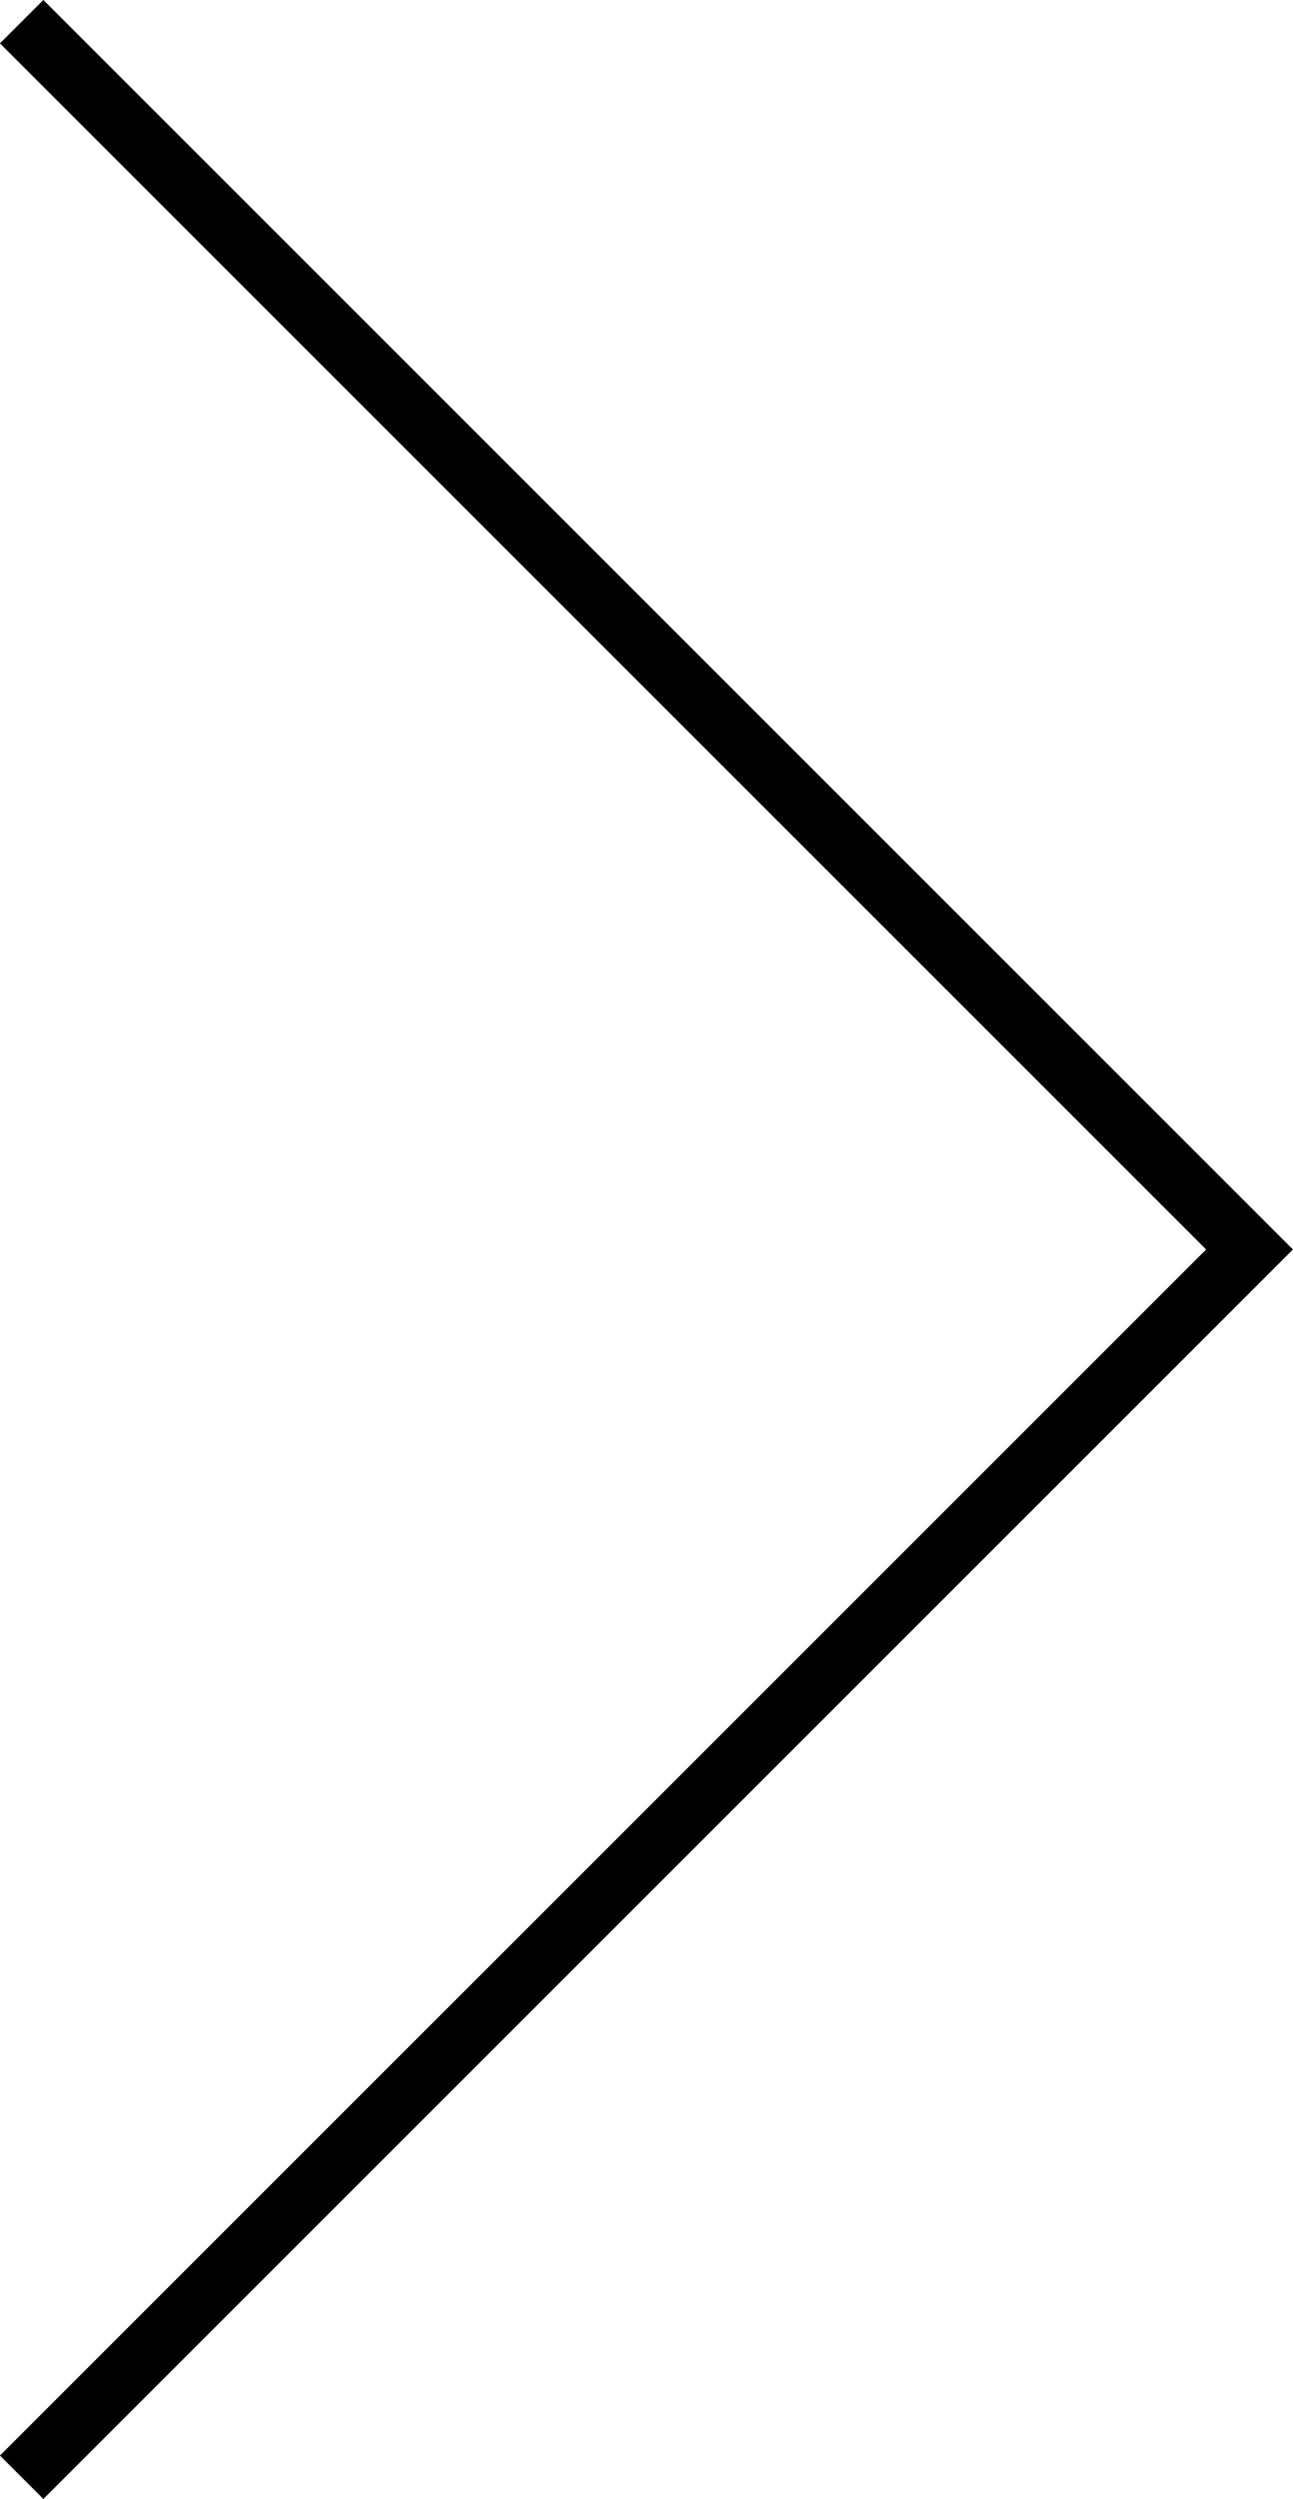 <svg xmlns="http://www.w3.org/2000/svg" width="21.061" height="40.707" viewBox="0 0 21.061 40.707"><path d="M-2516.009,2917.633l20,20-20,20" transform="translate(2516.362 -2917.28)" fill="none" stroke="#000" stroke-width="1"/></svg>